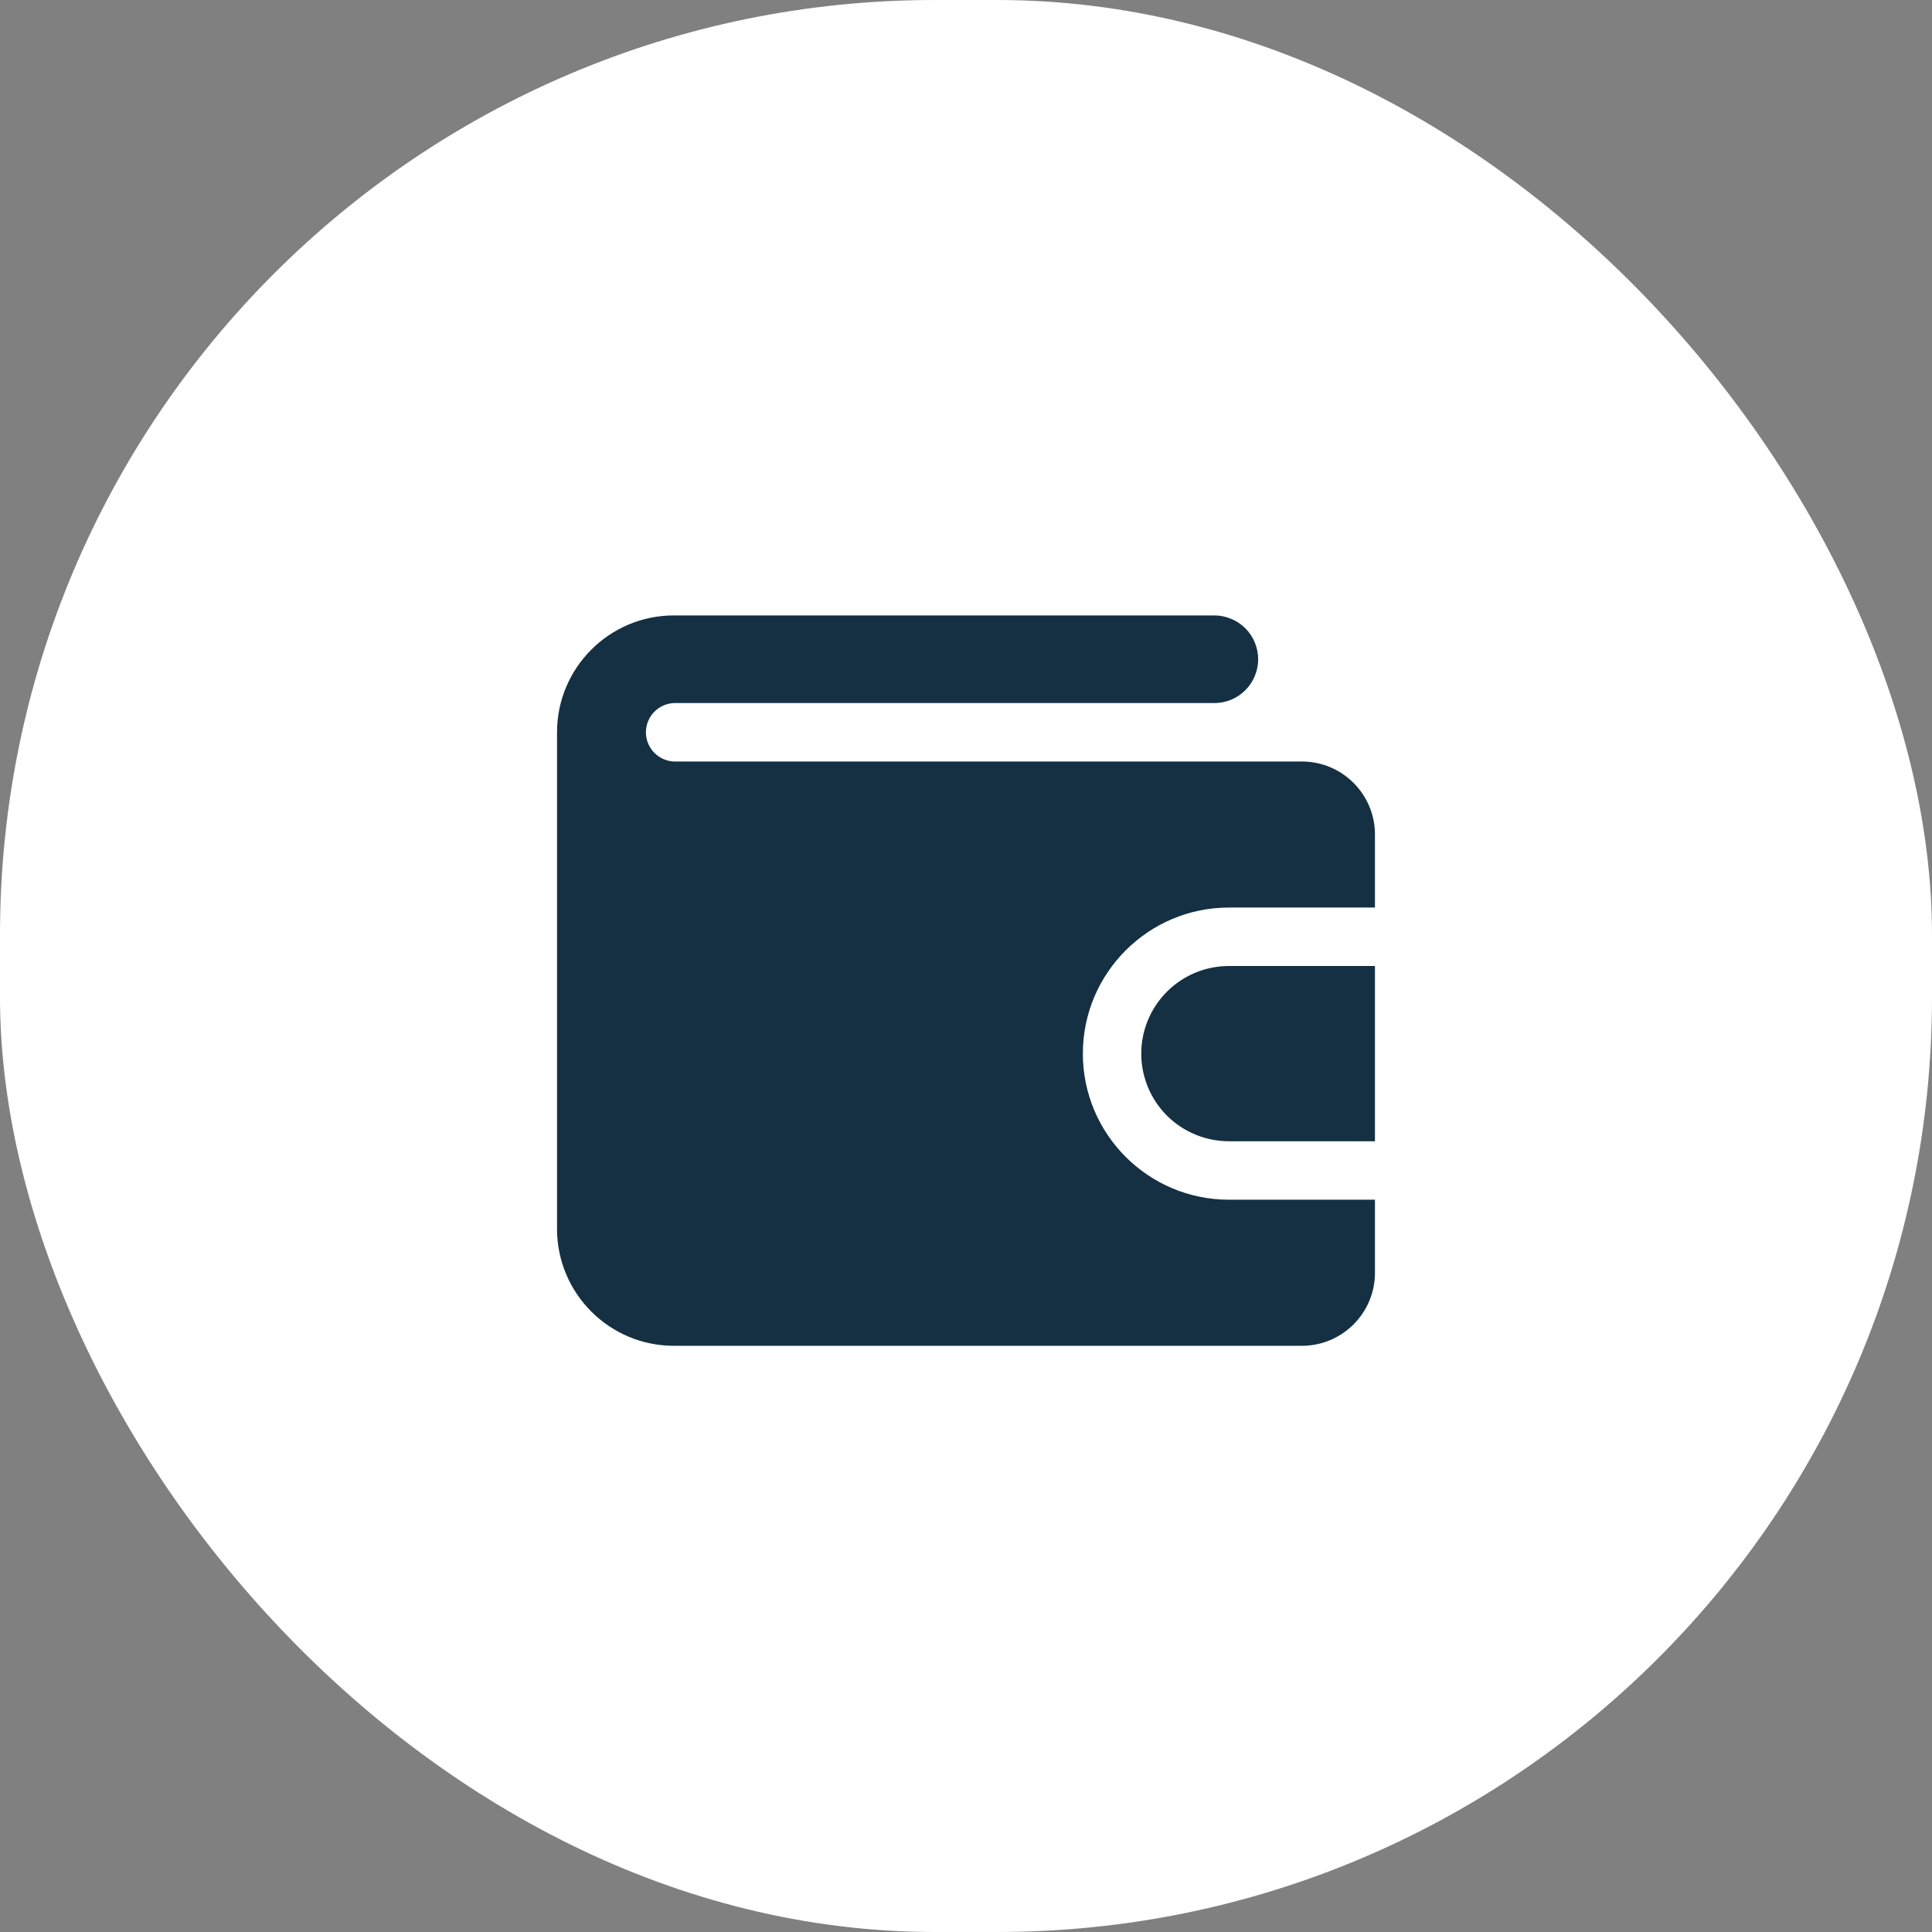 <svg width="31" height="31" viewBox="0 0 31 31" fill="none" xmlns="http://www.w3.org/2000/svg">
<rect x="0" y="0" width="31" height="31" fill="#808080" stroke="none"/>
<rect width="31" height="31" rx="15" fill="white"/>
<path d="M22.062 19.25V20.422C22.062 21.068 21.537 21.594 20.891 21.594H10.812C9.778 21.594 8.938 20.753 8.938 19.719V11.75C8.938 10.716 9.778 9.875 10.812 9.875H19.484C19.577 9.875 19.668 9.893 19.753 9.929C19.839 9.964 19.916 10.016 19.982 10.081C20.047 10.146 20.099 10.224 20.134 10.309C20.169 10.394 20.188 10.486 20.188 10.578C20.188 10.671 20.169 10.762 20.134 10.847C20.099 10.932 20.047 11.01 19.982 11.075C19.916 11.141 19.839 11.192 19.753 11.228C19.668 11.263 19.577 11.281 19.484 11.281H10.812C10.692 11.287 10.578 11.338 10.494 11.426C10.411 11.513 10.364 11.629 10.364 11.75C10.364 11.871 10.411 11.987 10.494 12.074C10.578 12.162 10.692 12.213 10.812 12.219H20.891C21.537 12.219 22.062 12.744 22.062 13.391V14.562H19.719C18.426 14.562 17.375 15.614 17.375 16.906C17.375 18.199 18.426 19.25 19.719 19.25H22.062Z" fill="#153043"/>
<path d="M22.062 15.5V18.312H19.719C19.346 18.312 18.988 18.164 18.724 17.901C18.461 17.637 18.312 17.279 18.312 16.906C18.312 16.533 18.461 16.176 18.724 15.912C18.988 15.648 19.346 15.5 19.719 15.5H22.062Z" fill="#153043"/>
</svg>
